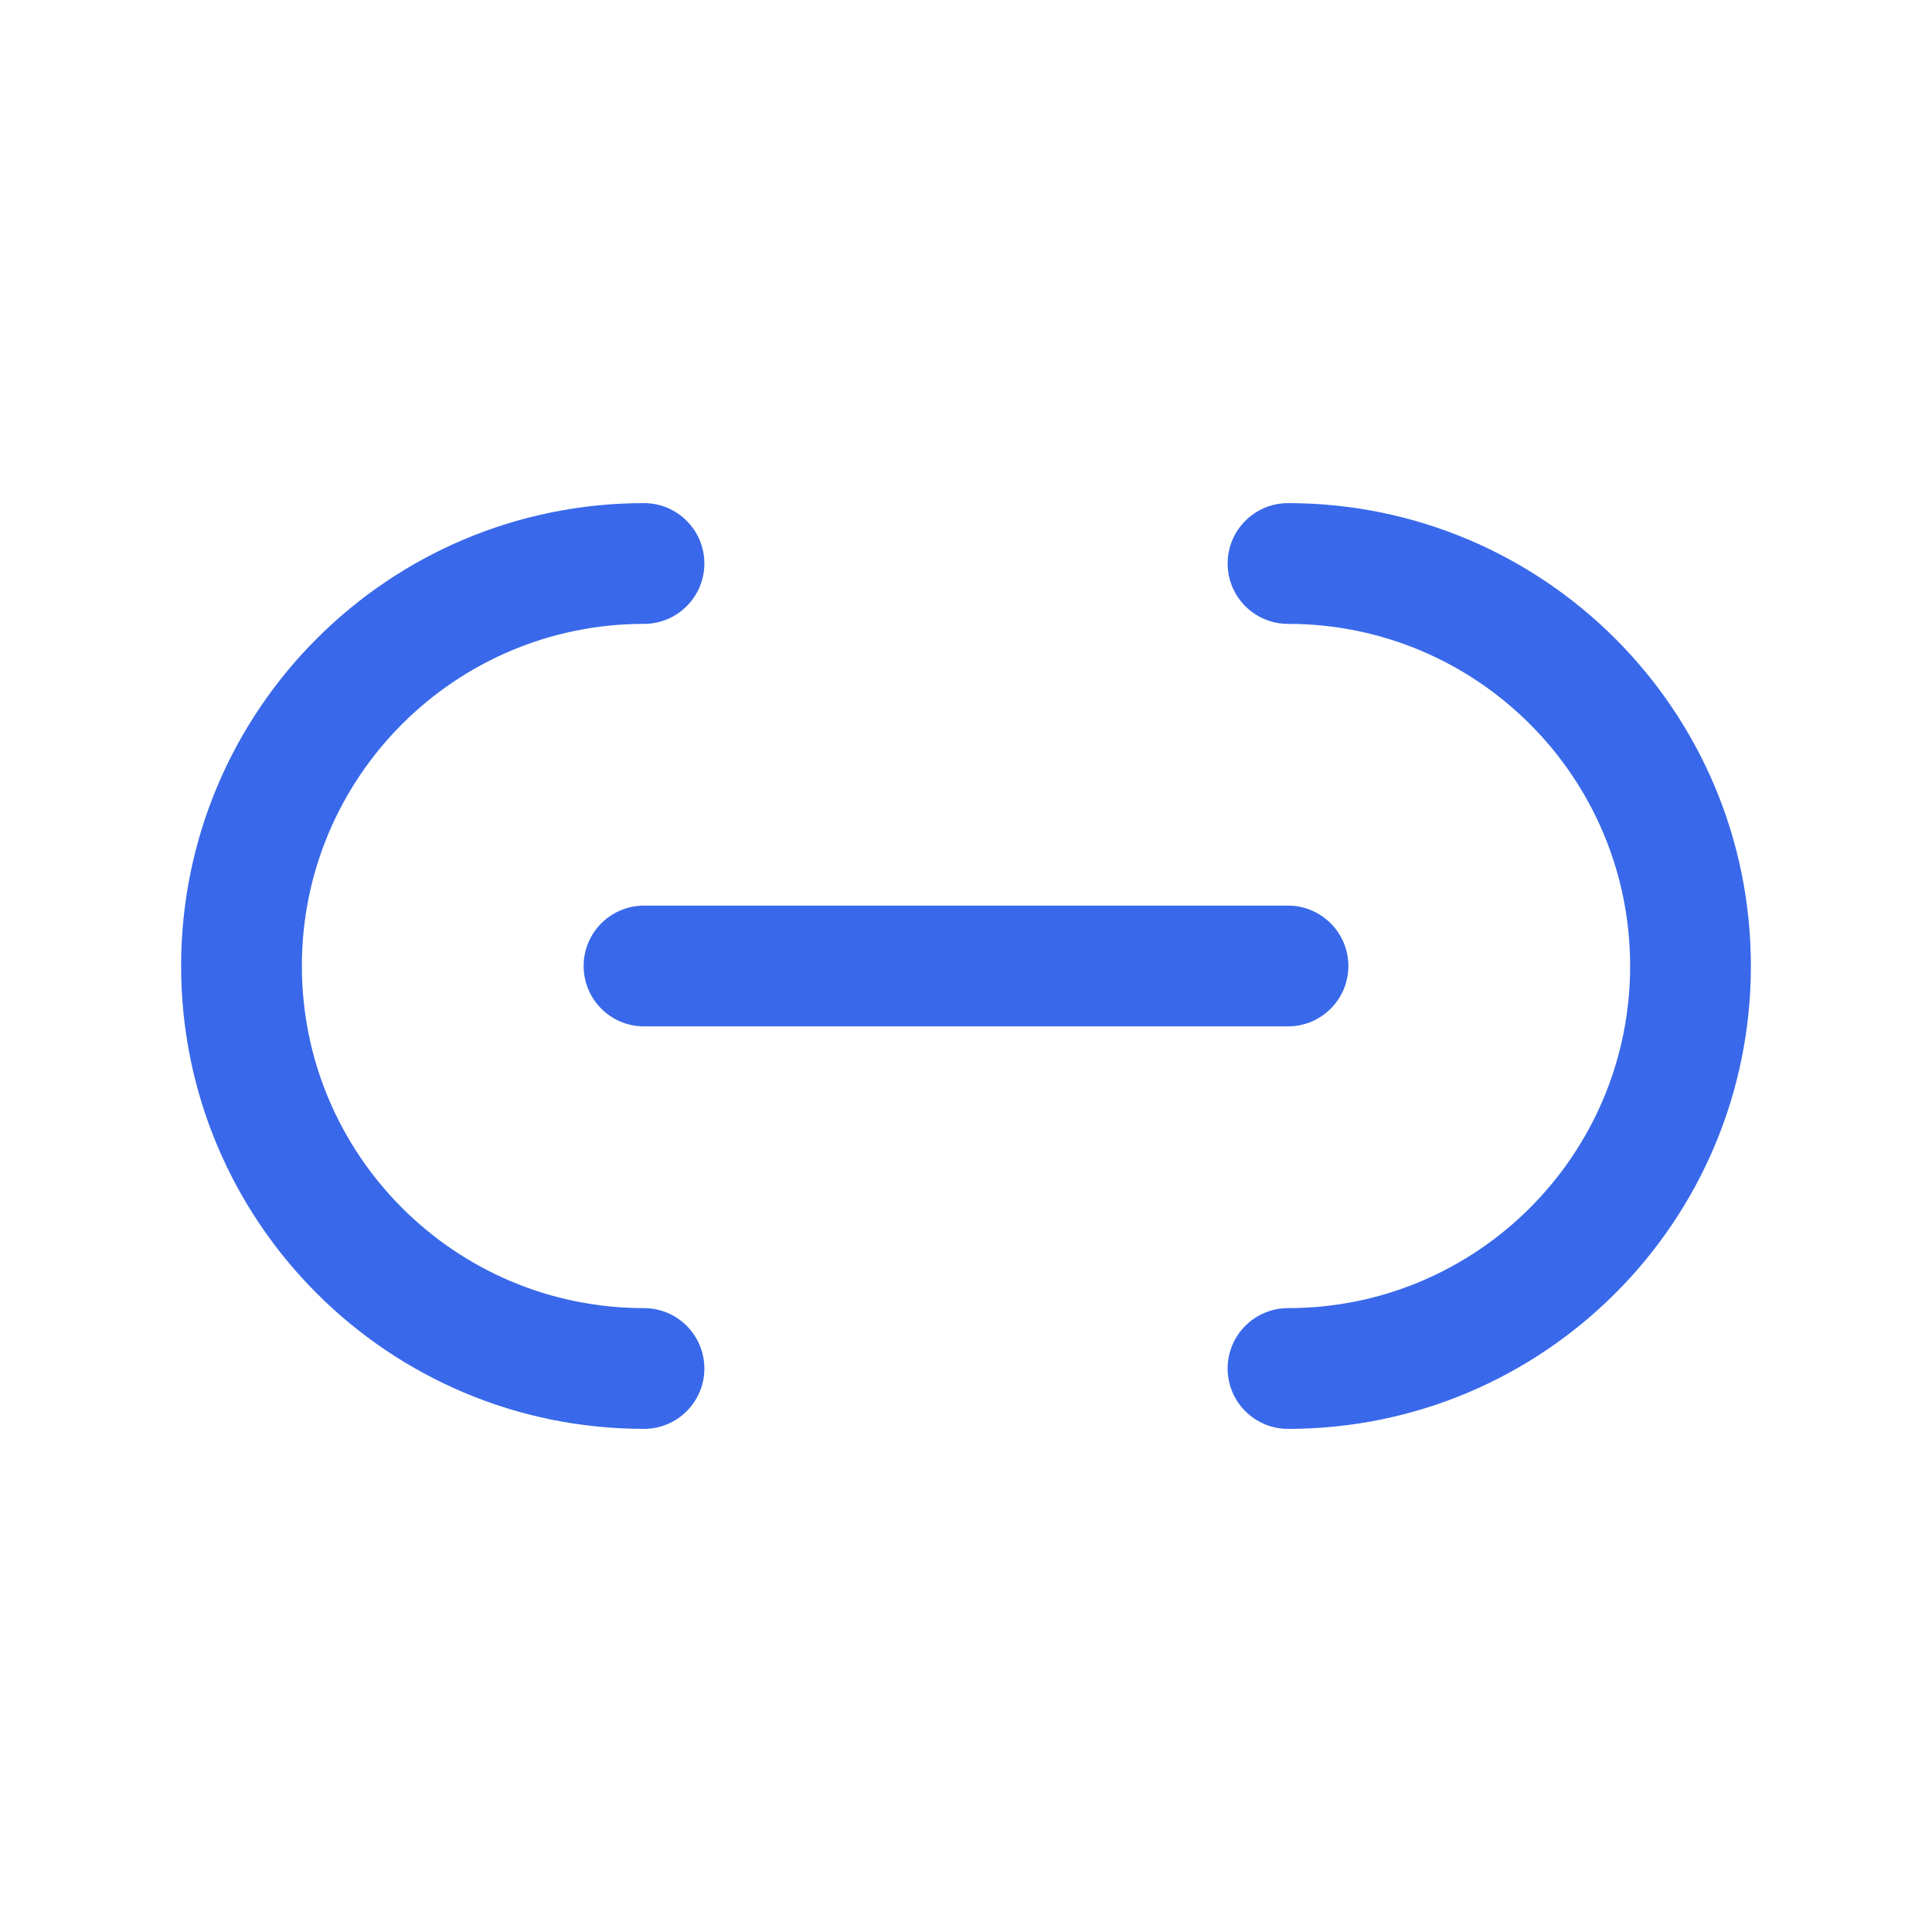 <svg width="24" height="24" viewBox="0 0 24 24" fill="none" xmlns="http://www.w3.org/2000/svg">
<path d="M8 6.25C4.824 6.25 2.25 8.824 2.25 12C2.25 15.176 4.824 17.75 8 17.75C8.414 17.75 8.75 17.414 8.75 17C8.75 16.586 8.414 16.25 8 16.25C5.653 16.25 3.75 14.347 3.75 12C3.75 9.653 5.653 7.75 8 7.75C8.414 7.75 8.75 7.414 8.75 7C8.75 6.586 8.414 6.25 8 6.25Z" fill="#3969EA"/>
<path d="M16 6.25C15.586 6.25 15.25 6.586 15.25 7C15.25 7.414 15.586 7.75 16 7.75C18.347 7.75 20.25 9.653 20.25 12C20.25 14.347 18.347 16.25 16 16.25C15.586 16.25 15.25 16.586 15.25 17C15.25 17.414 15.586 17.75 16 17.75C19.176 17.75 21.75 15.176 21.75 12C21.75 8.824 19.176 6.25 16 6.25Z" fill="#3969EA"/>
<path d="M8 11.25C7.586 11.25 7.25 11.586 7.25 12C7.25 12.414 7.586 12.75 8 12.75H16C16.414 12.75 16.75 12.414 16.75 12C16.75 11.586 16.414 11.25 16 11.25H8Z" fill="#3969EA"/>
</svg>

